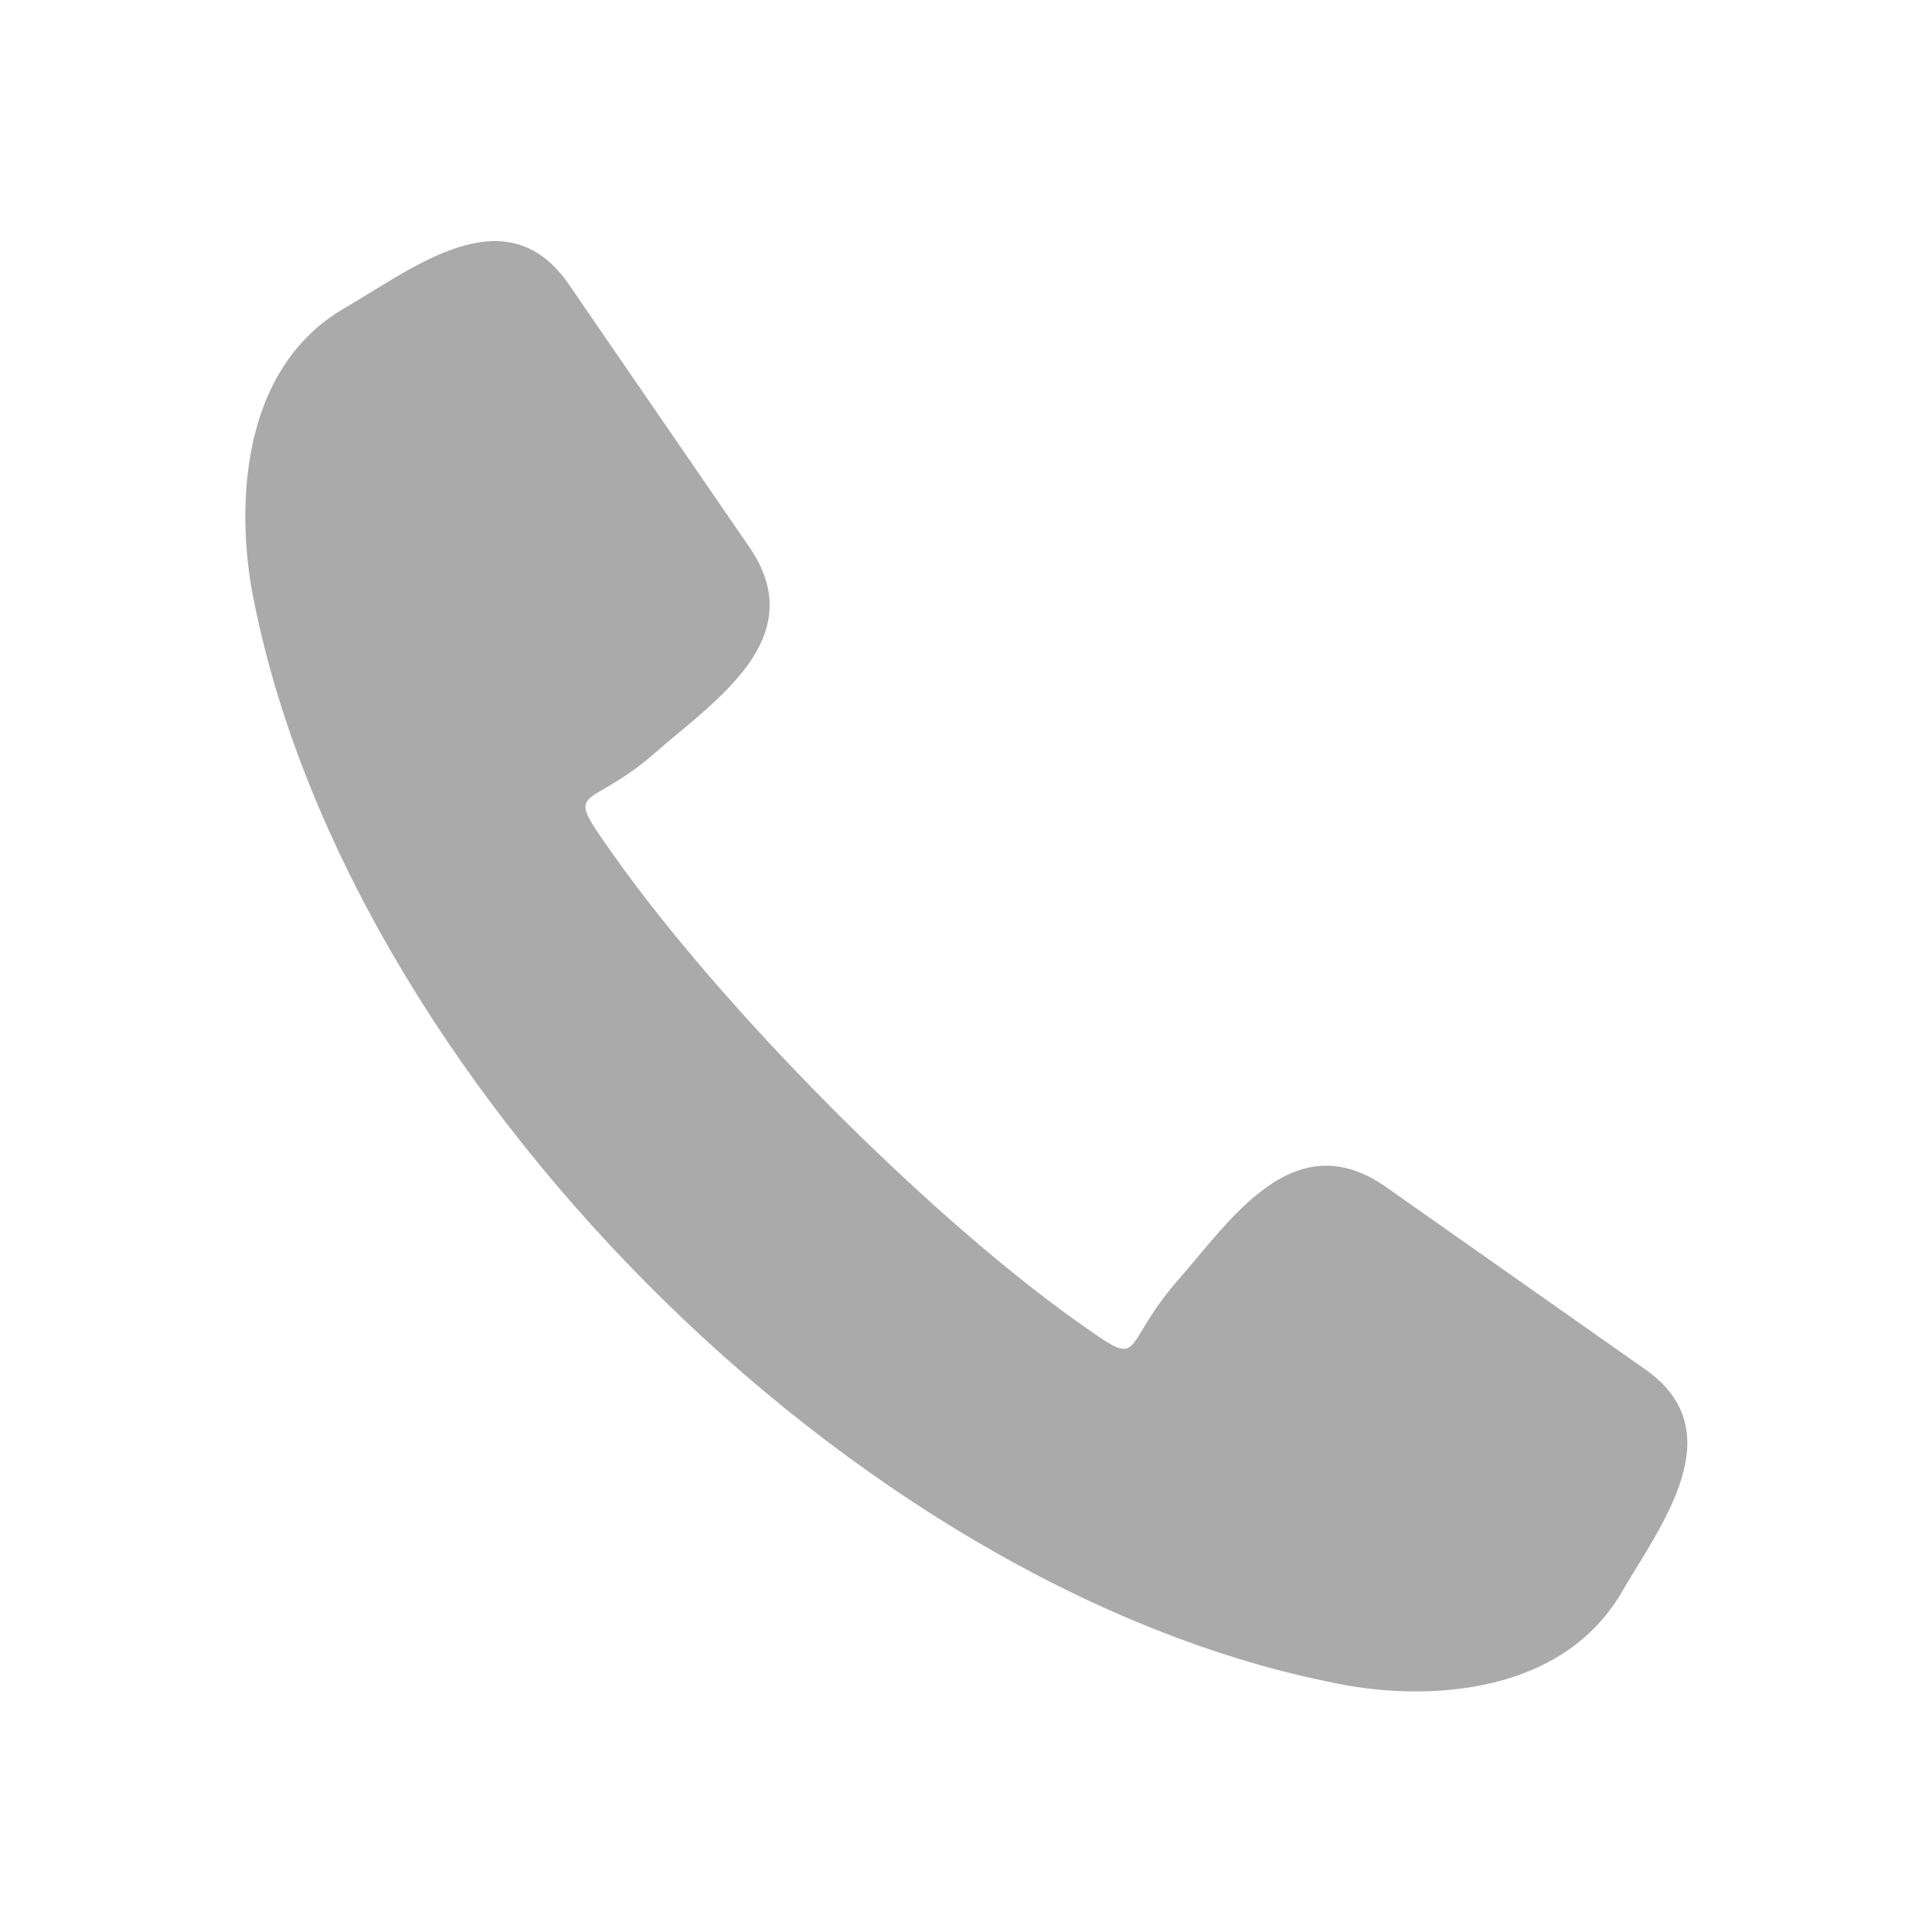 <?xml version="1.0" encoding="UTF-8"?>
<!DOCTYPE svg PUBLIC "-//W3C//DTD SVG 1.1//EN" "http://www.w3.org/Graphics/SVG/1.1/DTD/svg11.dtd">
<!-- Creator: CorelDRAW -->
<svg xmlns="http://www.w3.org/2000/svg" xml:space="preserve" width="332px" height="332px" version="1.1" style="shape-rendering:geometricPrecision; text-rendering:geometricPrecision; image-rendering:optimizeQuality; fill-rule:evenodd; clip-rule:evenodd"
viewBox="0 0 10.8 10.8"
 xmlns:xlink="http://www.w3.org/1999/xlink"
 xmlns:xodm="http://www.corel.com/coreldraw/odm/2003">
 <defs>
  <style type="text/css">
   <![CDATA[
    .fil1 {fill:#ABAAAA;fill-rule:nonzero}
    .fil0 {fill:white;fill-opacity:0}
   ]]>
  </style>
 </defs>
 <g id="Layer_x0020_1">
  <polygon class="fil0" points="0,0 10.8,0 10.8,10.8 0,10.8 "/>
  <path class="fil1" d="M7.47 9.41c-2.71,-0.53 -5.55,-3.4 -6.06,-6.1 -0.08,-0.43 -0.09,-1.24 0.52,-1.59 0.38,-0.22 0.9,-0.64 1.25,-0.13l1.01 1.47c0.35,0.51 -0.2,0.86 -0.53,1.15 -0.39,0.34 -0.52,0.16 -0.23,0.57 0.6,0.85 1.74,2 2.58,2.6 0.41,0.29 0.23,0.17 0.58,-0.23 0.29,-0.33 0.64,-0.87 1.15,-0.52l1.45 1.02c0.51,0.35 0.09,0.88 -0.13,1.26 -0.36,0.6 -1.16,0.59 -1.59,0.5l0 0z"/>
 </g>
</svg>
